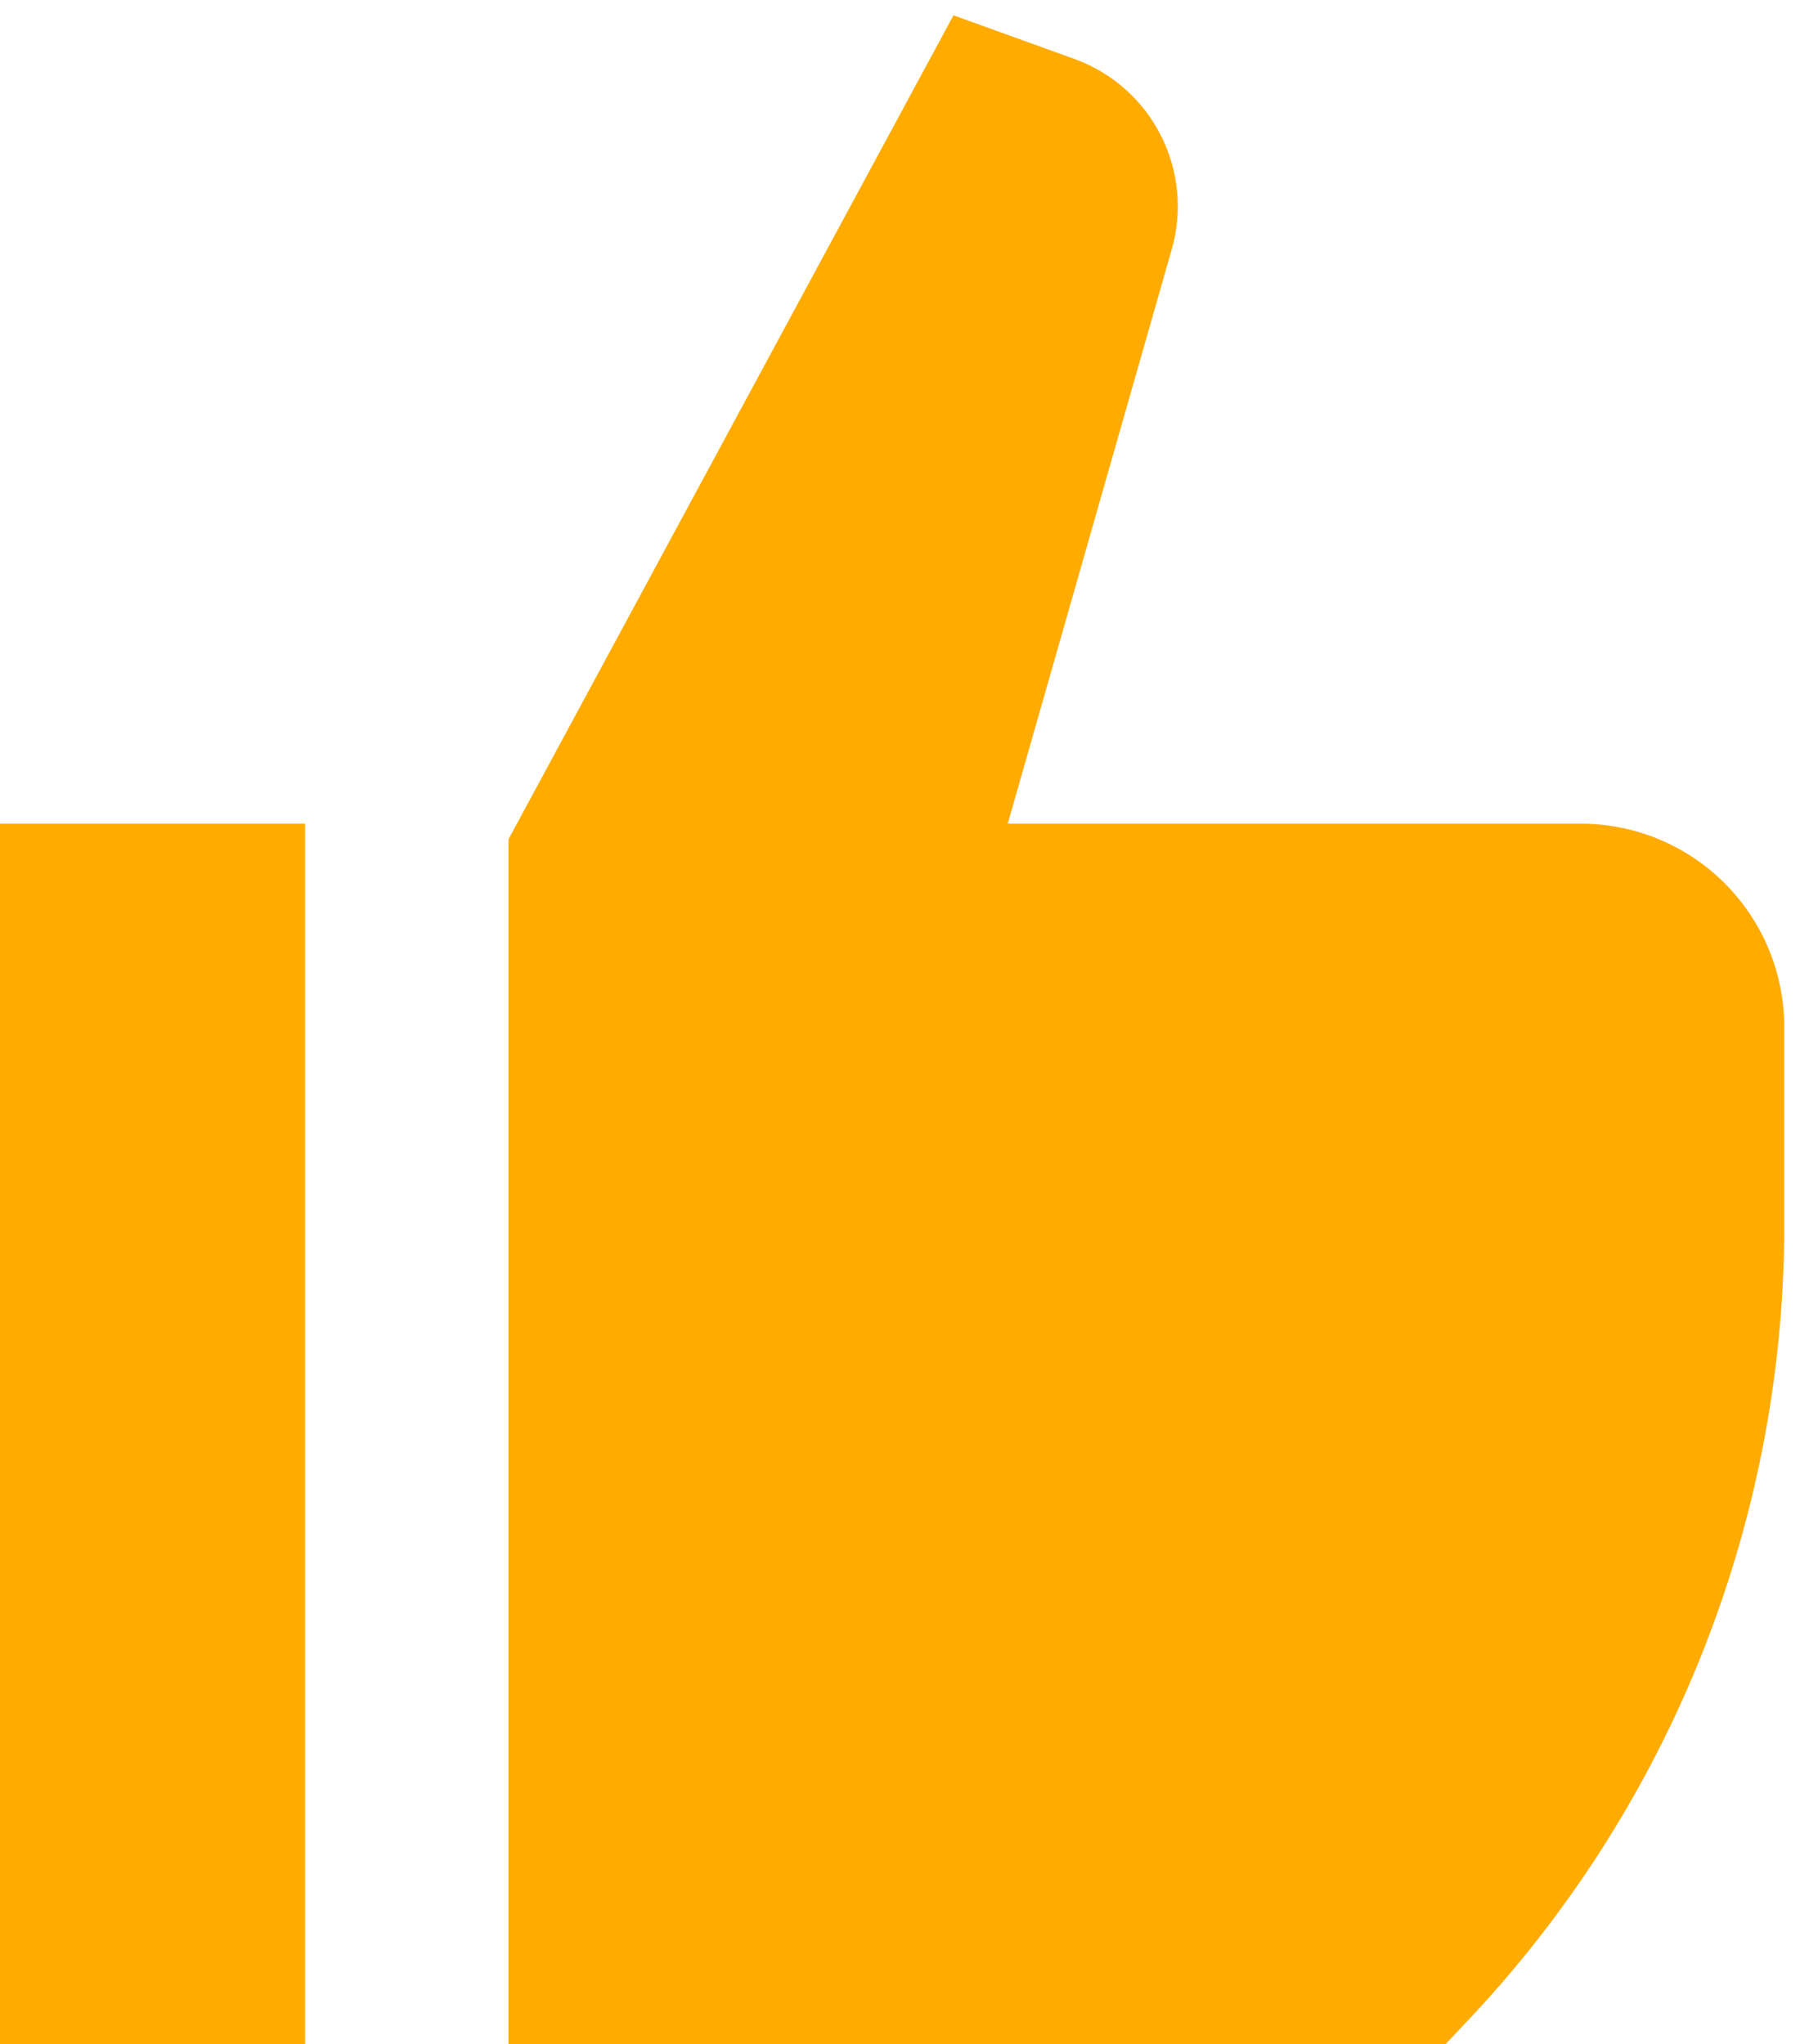 <svg width="59" height="67" viewBox="0 0 59 67" fill="none" xmlns="http://www.w3.org/2000/svg">
<path d="M0 67H10V27H0V67ZM51.818 27H33.031L38.408 8.17C38.765 6.919 38.634 5.578 38.041 4.42C37.448 3.262 36.437 2.372 35.213 1.931L31.253 0.502L16.667 27.511V67H47.388L48.321 66.008C54.908 58.922 58.543 49.59 58.484 39.915V33.666C58.484 31.898 57.781 30.203 56.531 28.953C55.281 27.703 53.586 27 51.818 27Z" fill="#FFAB00"/>
</svg>
